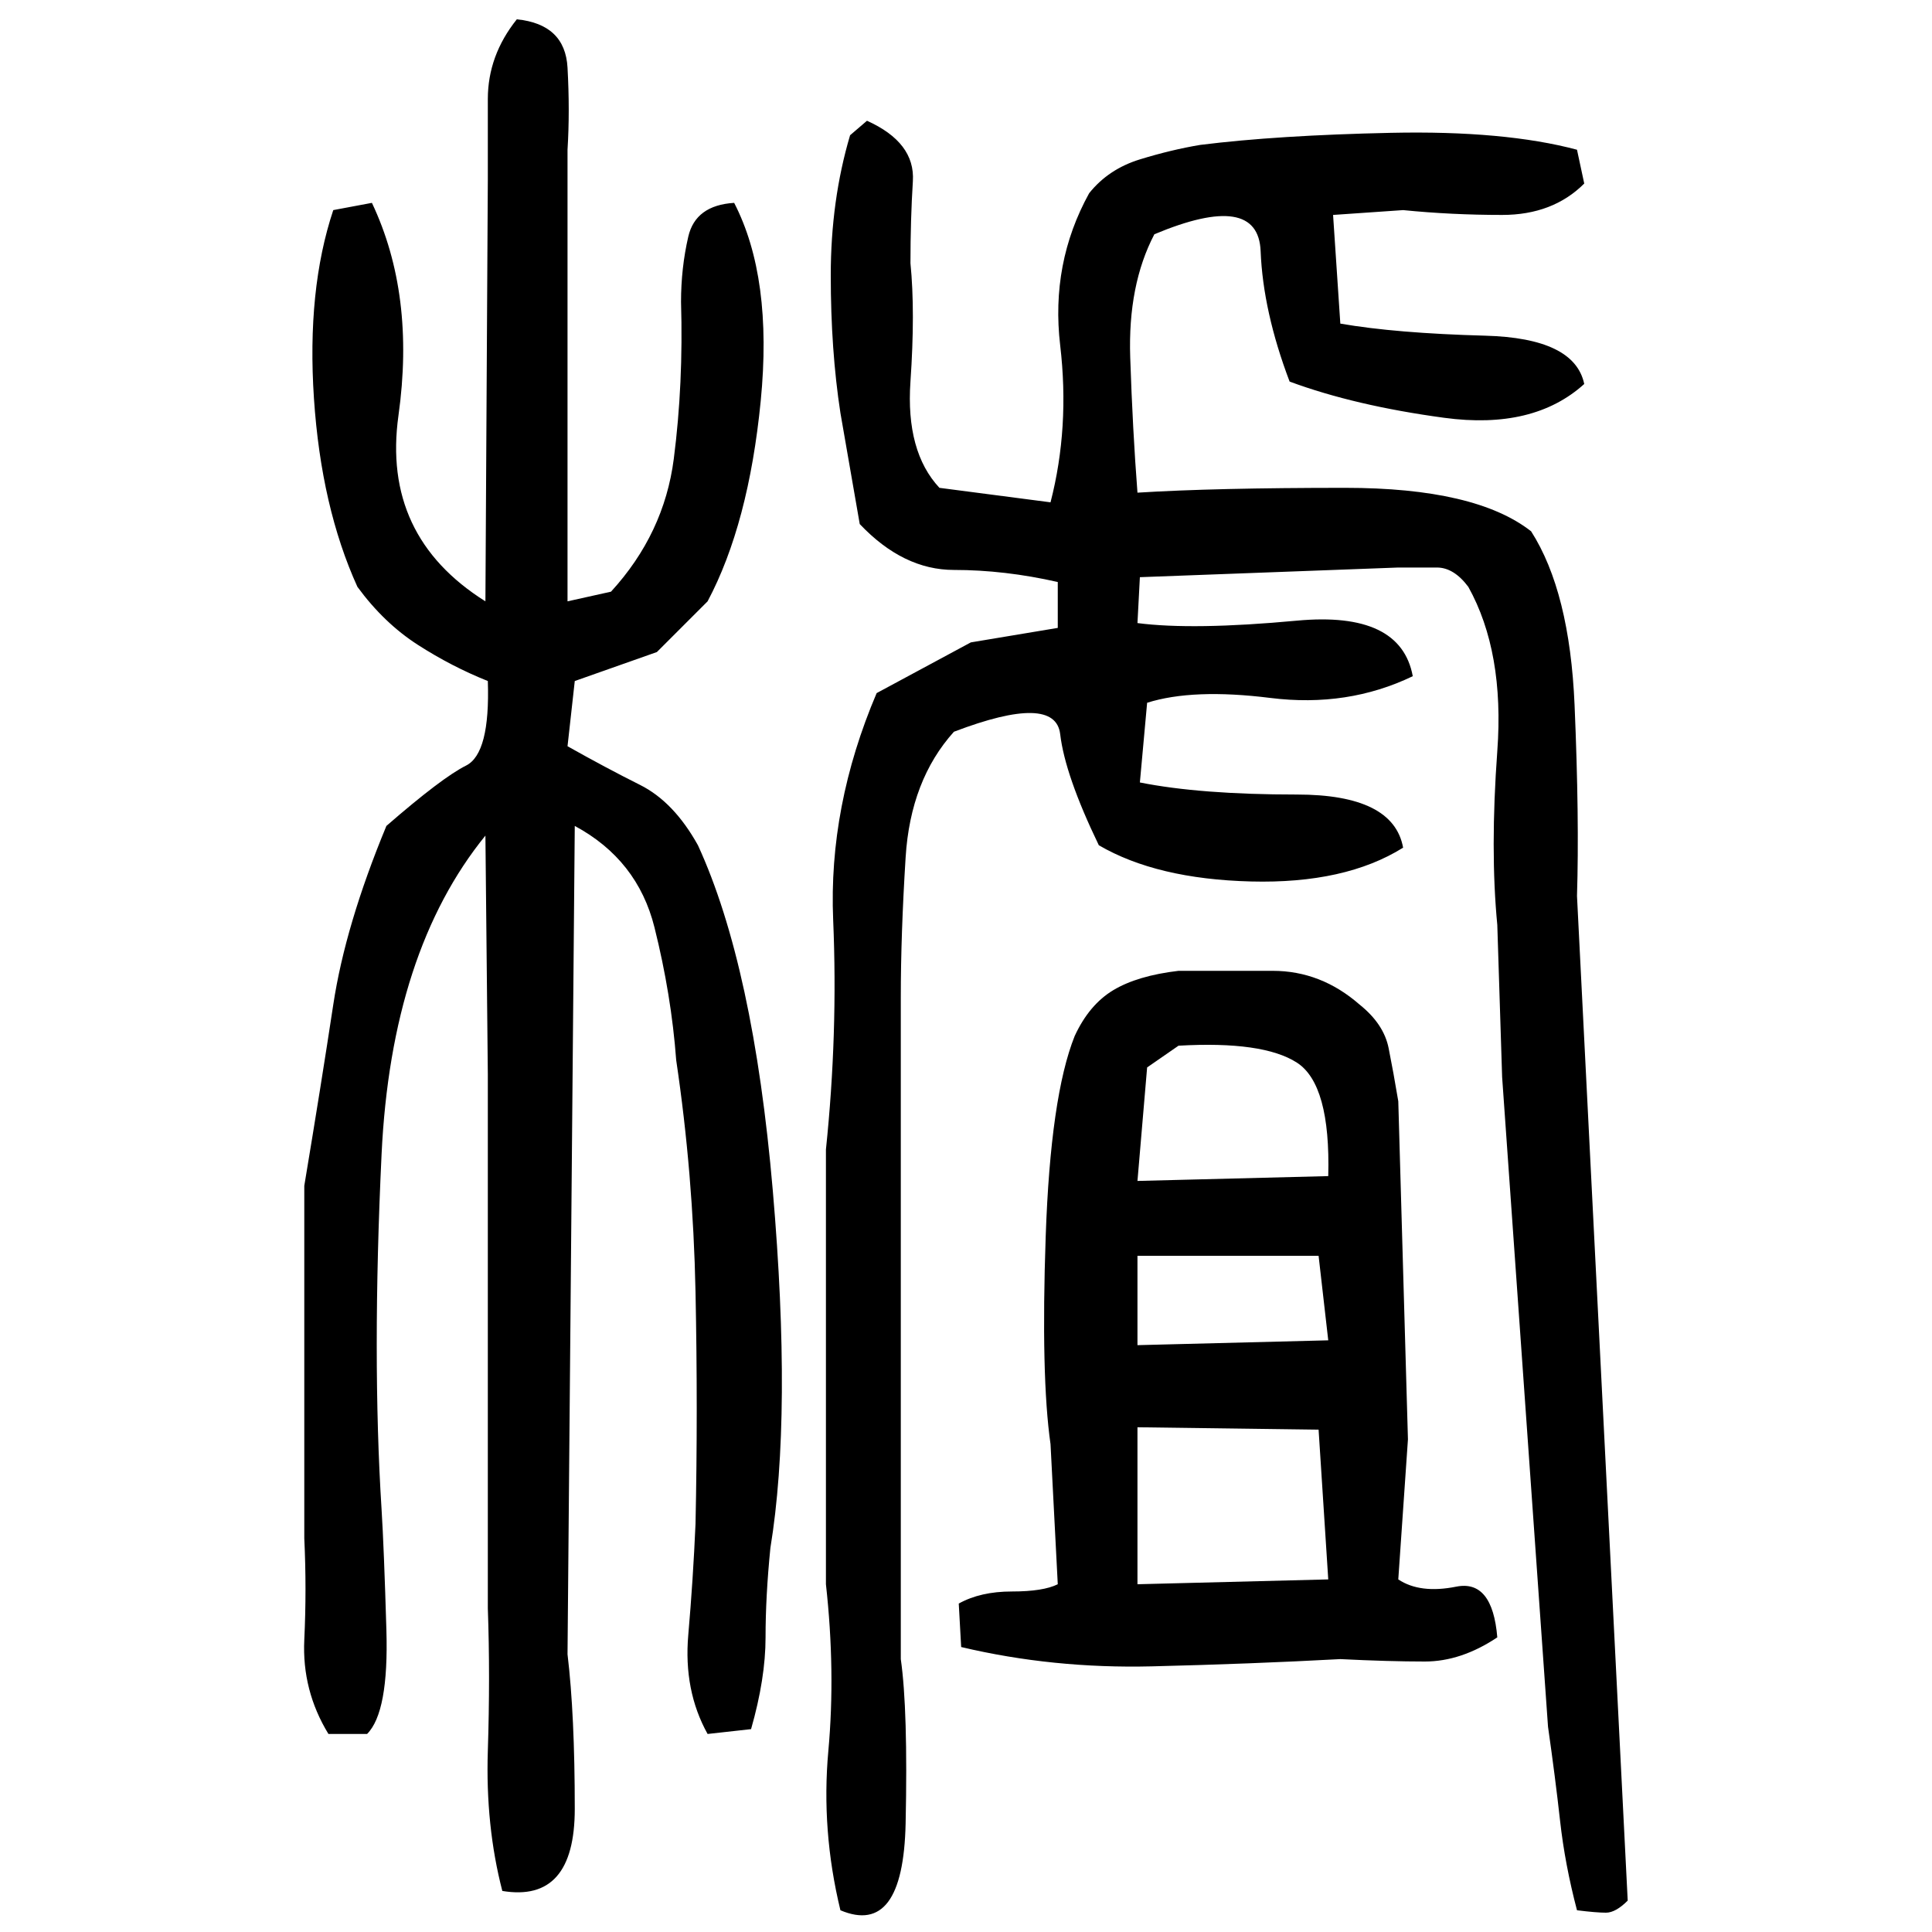 ﻿<?xml version="1.0" encoding="UTF-8" standalone="yes"?>
<svg xmlns="http://www.w3.org/2000/svg" height="100%" version="1.1" width="100%" viewBox="0 0 80 80">
  <g transform="scale(1)">
    <path fill="#000000" d="M21.4 0.8Q23.4 1 23.5 2.8T23.5 6.2V24.9L25.3 24.5Q27.5 22.1 27.9 19.0T28.2 12.5Q28.2 11.1 28.5 9.8T30.4 8.4Q32 11.5 31.5 16.6T29.3 24.9L27.2 27.0L23.8 28.2L23.5 30.9Q25.1 31.8 26.5 32.5T28.9 35.0Q31.2 40 32 49.3T31.9 64.1Q31.7 66.1 31.7 67.8T31.1 71.6L29.3 71.8Q28.3 70 28.5 67.7T28.8 63.1Q28.9 58.4 28.8 53.5T28 43.9Q27.8 41.2 27.1 38.4T23.8 34.2L23.5 68.5Q23.8 71.0 23.8 74.9T20.8 78.3Q20.1 75.6 20.2 72.5T20.2 66.6V44.5L20.1 34.6Q16.2 39.4 15.8 47.8T15.8 62.5Q15.9 64.1 16 67.5T15.2 71.8H13.6Q12.5 70.0 12.6 67.9T12.6 63.7V54.4V49.1Q13.3 44.9 13.8 41.6T16 34.2Q18.3 32.2 19.3 31.7T20.2 28.2Q18.7 27.6 17.3 26.7T14.8 24.3Q13.3 21 13 16.5T13.8 8.7L15.4 8.4Q17.2 12.2 16.5 17.2T20.1 24.9L20.2 7.4Q20.2 5.9 20.2 4.1T21.4 0.8ZM35.9 5Q37.9 5.9 37.8 7.5T37.7 10.9Q37.9 12.9 37.7 15.8T38.9 20.2L43.5 20.8Q44.3 17.7 43.9 14.3T45.1 8Q45.9 7.0 47.2 6.6T49.7 6Q52.9 5.6 57.6 5.5T65.3 6.2L65.6 7.6Q64.3 8.9 62.2 8.9T58.1 8.7L55.2 8.9L55.5 13.4Q57.8 13.8 61.5 13.9T65.6 15.9Q63.5 17.8 59.8 17.3T53.4 15.8Q52.3 12.9 52.2 10.4T47.8 9.7Q46.7 11.8 46.8 14.8T47.1 20.4Q50.3 20.2 55.7 20.2T63.4 22.0Q65 24.5 65.2 29.2T65.3 37.1L67.4 78.7Q66.9 79.2 66.5 79.2T65.3 79.1Q64.8 77.2 64.6 75.4T64.1 71.5L62.2 44.6L62.0 38.3Q61.7 35.2 62.0 31.1T60.8 24.3Q60.2 23.5 59.5 23.5T57.9 23.5L47.2 23.9L47.1 25.8Q49.4 26.1 53.7 25.7T58.5 28Q55.8 29.3 52.6 28.9T47.5 29.1L47.2 32.4Q49.7 32.9 53.7 32.9T58.1 35.1Q55.7 36.6 51.8 36.5T45.5 35.0Q44.1 32.1 43.9 30.4T39.5 30.3Q37.7 32.3 37.5 35.5T37.3 41.3V68.7Q37.6 70.8 37.5 75.5T34.8 79.1Q34.0 75.8 34.3 72.5T34.2 65.6V47.6Q34.7 42.8 34.5 38.1T36.3 28.7L40.2 26.6L43.8 26V24.1Q41.6 23.6 39.5 23.6T35.6 21.7L34.8 17.1Q34.4 14.5 34.4 11.4T35.2 5.6L35.9 5ZM48.8 40.2Q50.7 40.2 52.7 40.2T56.3 41.6Q57.3 42.4 57.5 43.4T57.9 45.6L58.3 59.6L57.9 65.4Q58.8 66 60.3 65.7T62.0 67.8Q60.5 68.8 59.0 68.8T55.5 68.7Q51.8 68.9 47.7 69T39.8 68.2L39.7 66.4Q40.6 65.9 41.9 65.9T43.8 65.6L43.5 59.8Q43.1 57 43.3 51.2T44.5 42.9Q45.1 41.6 46.1 41T48.8 40.2ZM47.5 44.2L47.1 48.9L55.0 48.7Q55.1 44.9 53.7 44T48.8 43.3L47.5 44.2ZM47.1 55.7L55.0 55.5L54.6 52H47.1V55.7ZM47.1 65.6L55.0 65.4L54.6 59.2L47.1 59.1V65.6Z" />
  </g>
</svg>
